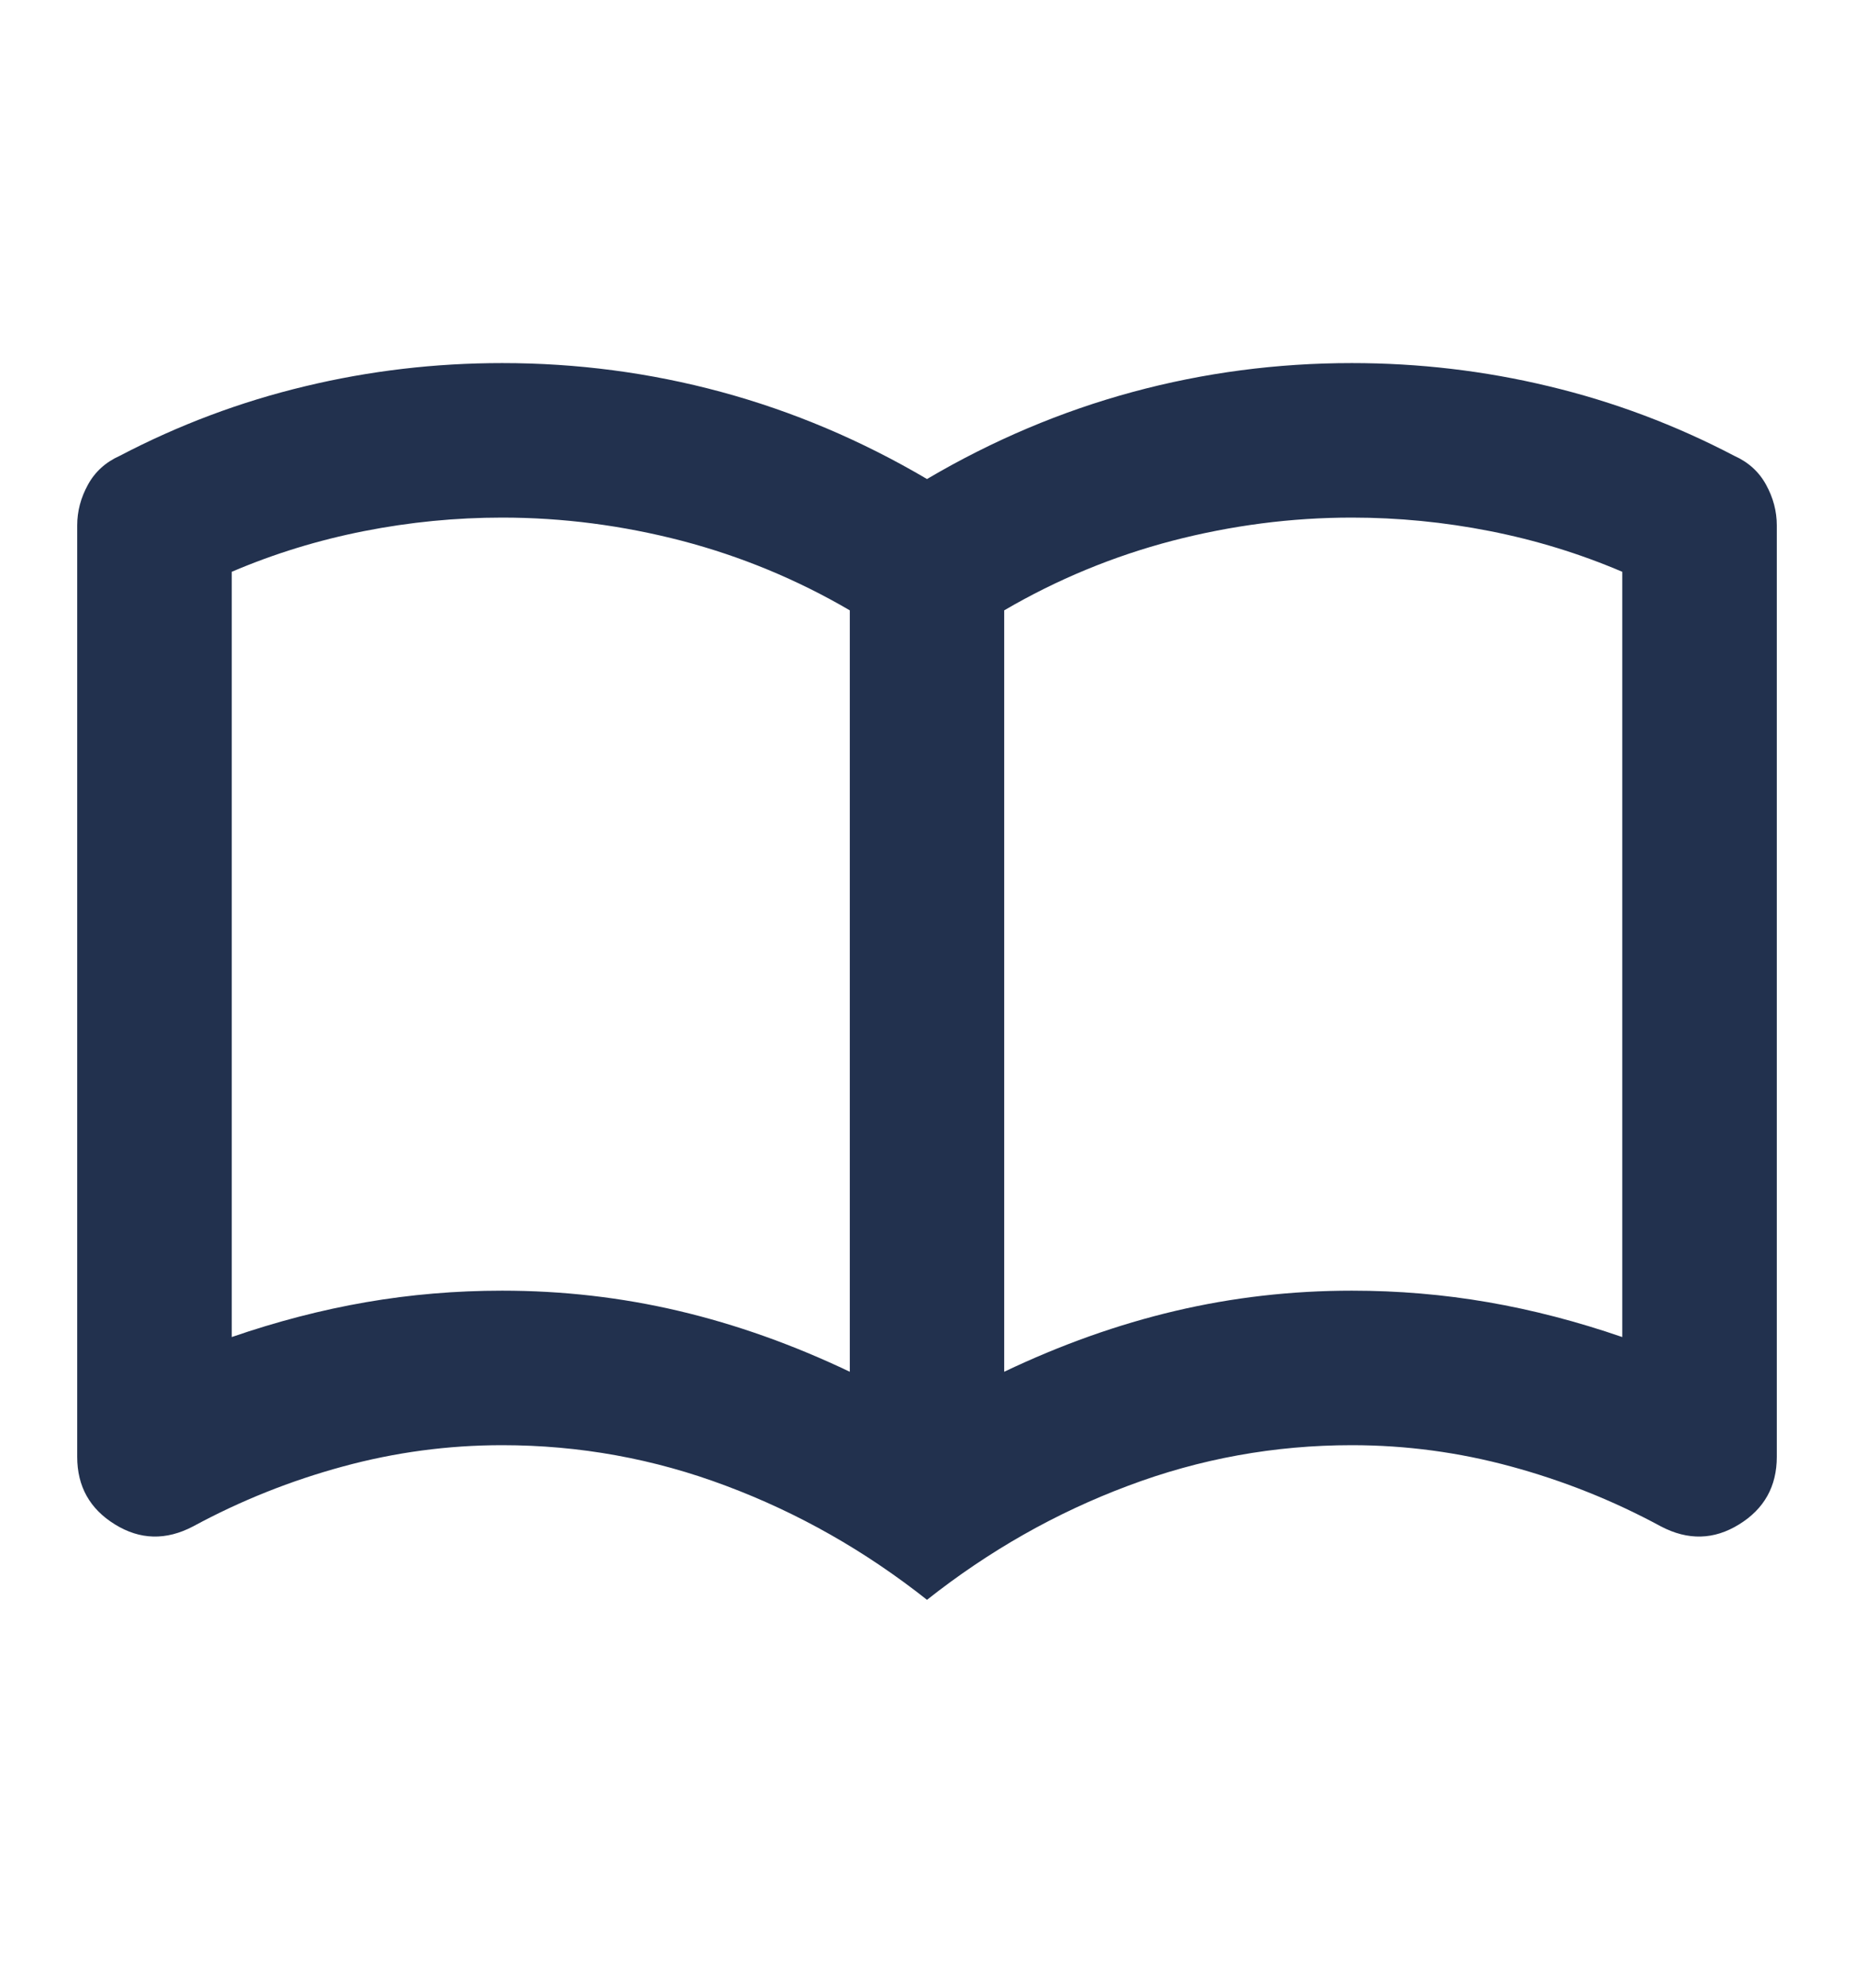 <svg width="14" height="15" viewBox="0 0 14 15" fill="none" xmlns="http://www.w3.org/2000/svg">
<mask id="mask0_760_762" style="mask-type:alpha" maskUnits="userSpaceOnUse" x="0" y="0" width="14" height="15">
<rect y="0.406" width="14" height="14" fill="#D9D9D9"/>
</mask>
<g mask="url(#mask0_760_762)">
<path d="M3.792 9.74C4.249 9.74 4.693 9.791 5.126 9.893C5.559 9.995 5.989 10.148 6.417 10.352V4.606C6.018 4.373 5.595 4.198 5.148 4.081C4.701 3.965 4.249 3.906 3.792 3.906C3.442 3.906 3.094 3.94 2.749 4.008C2.404 4.076 2.071 4.178 1.75 4.315V10.09C2.09 9.973 2.428 9.885 2.764 9.827C3.099 9.769 3.442 9.74 3.792 9.74ZM7.583 10.352C8.011 10.148 8.441 9.995 8.874 9.893C9.307 9.791 9.751 9.74 10.208 9.74C10.558 9.74 10.901 9.769 11.236 9.827C11.572 9.885 11.91 9.973 12.25 10.09V4.315C11.929 4.178 11.596 4.076 11.251 4.008C10.906 3.94 10.558 3.906 10.208 3.906C9.751 3.906 9.299 3.965 8.852 4.081C8.405 4.198 7.982 4.373 7.583 4.606V10.352ZM7 12.073C6.533 11.704 6.028 11.417 5.483 11.213C4.939 11.008 4.375 10.906 3.792 10.906C3.383 10.906 2.982 10.96 2.589 11.067C2.195 11.174 1.818 11.324 1.458 11.519C1.254 11.626 1.057 11.621 0.868 11.504C0.678 11.387 0.583 11.217 0.583 10.994V3.965C0.583 3.858 0.61 3.756 0.664 3.658C0.717 3.561 0.797 3.488 0.904 3.44C1.351 3.206 1.818 3.031 2.304 2.915C2.79 2.798 3.286 2.74 3.792 2.74C4.356 2.74 4.907 2.812 5.447 2.958C5.986 3.104 6.504 3.323 7 3.615C7.496 3.323 8.014 3.104 8.553 2.958C9.093 2.812 9.644 2.74 10.208 2.74C10.714 2.74 11.21 2.798 11.696 2.915C12.182 3.031 12.649 3.206 13.096 3.44C13.203 3.488 13.283 3.561 13.336 3.658C13.39 3.756 13.417 3.858 13.417 3.965V10.994C13.417 11.217 13.322 11.387 13.132 11.504C12.943 11.621 12.746 11.626 12.542 11.519C12.182 11.324 11.805 11.174 11.411 11.067C11.018 10.96 10.617 10.906 10.208 10.906C9.625 10.906 9.061 11.008 8.517 11.213C7.972 11.417 7.467 11.704 7 12.073Z" fill="#22314E"/>
</g>
</svg>
